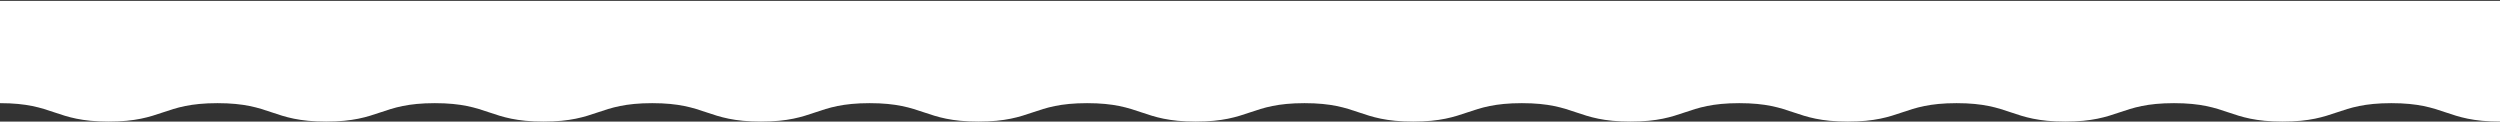 <?xml version="1.0" encoding="UTF-8"?> <svg xmlns="http://www.w3.org/2000/svg" width="1460" height="71" viewBox="0 0 1460 71" fill="none"><rect x="0" y="0" width="1460" height="71" fill="#333333" stroke="none"/> <path d="M-0 60.244C31.768 60.244 31.768 71 63.471 71C95.174 71 95.239 60.244 126.996 60.244C158.753 60.244 158.753 71 190.468 71C222.182 71 222.225 60.244 253.939 60.244C285.653 60.244 285.707 71 317.41 71C349.113 71 349.167 60.244 380.881 60.244C412.595 60.244 412.649 71 444.406 71C476.163 71 476.163 60.244 507.878 60.244C539.592 60.244 539.645 71 571.403 71C603.16 71 603.16 60.244 634.874 60.244C666.588 60.244 666.631 71 698.345 71C730.059 71 730.102 60.244 761.816 60.244C793.53 60.244 793.573 71 825.288 71C857.002 71 857.045 60.244 888.759 60.244C920.473 60.244 920.505 71 952.23 71C983.955 71 983.998 60.244 1015.7 60.244C1047.4 60.244 1047.46 71 1079.17 71C1110.89 71 1110.93 60.244 1142.64 60.244C1174.36 60.244 1174.4 71 1206.11 71C1237.83 71 1237.87 60.244 1269.59 60.244C1301.3 60.244 1301.34 71 1333.06 71C1364.77 71 1364.81 60.244 1396.53 60.244C1428.24 60.244 1428.29 71 1460 71L1460 0.5L-0 0.5L-0 60.244Z" fill="white"></path> </svg> 